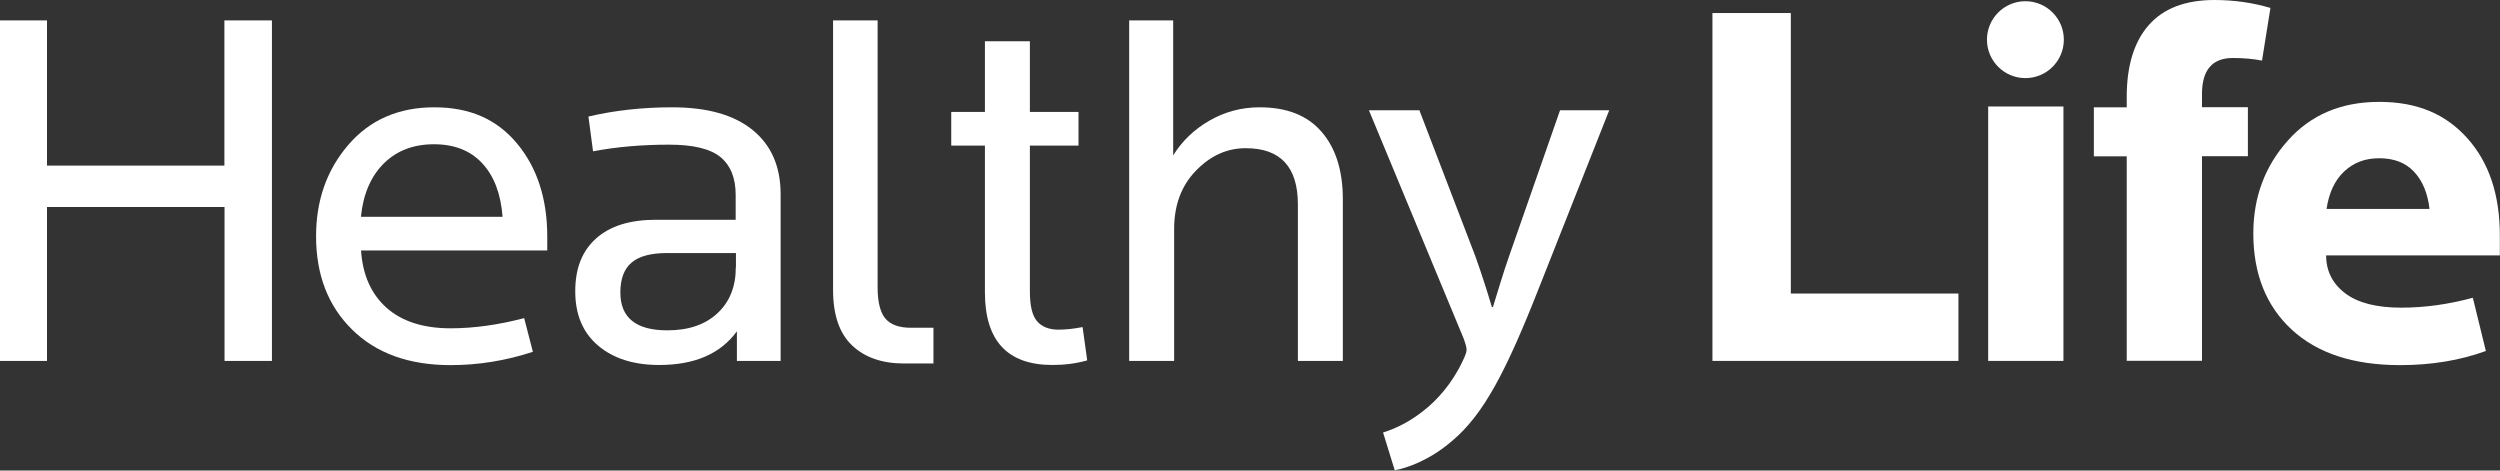 <?xml version="1.0" encoding="UTF-8"?><svg id="Layer_2" xmlns="http://www.w3.org/2000/svg" viewBox="0 0 184.05 34.64"><rect x="0" y="0" width="184.05" height="34.64" fill="#333333" stroke="none"/><defs><style>.cls-1{fill:#fff;}</style></defs><g id="Layer_1-2"><g><g><path class="cls-1" d="M20.03,26.57h-3.5V15.24H3.46v11.33H0V1.5H3.46V12.19h13.06V1.5h3.5V26.57Z"/><path class="cls-1" d="M40.28,18.44h-13.7c.12,1.81,.75,3.21,1.88,4.22,1.13,1,2.7,1.51,4.71,1.51,1.71,0,3.51-.25,5.42-.75l.64,2.48c-1.98,.65-4,.98-6.06,.98-3.06,0-5.48-.87-7.25-2.62-1.77-1.74-2.65-4.03-2.65-6.87,0-2.64,.79-4.88,2.37-6.72s3.69-2.77,6.33-2.77,4.62,.89,6.1,2.67c1.48,1.78,2.22,4.07,2.22,6.85v1.02Zm-3.28-2.48c-.13-1.68-.62-2.99-1.49-3.93s-2.05-1.41-3.56-1.41-2.74,.47-3.69,1.41-1.52,2.25-1.69,3.93h10.43Z"/><path class="cls-1" d="M57.49,26.57h-3.24v-2.18c-1.21,1.66-3.11,2.48-5.72,2.48-1.88,0-3.38-.48-4.5-1.43-1.12-.95-1.68-2.28-1.68-3.99s.51-2.98,1.54-3.9c1.03-.92,2.5-1.37,4.4-1.37h5.87v-1.84c0-1.23-.37-2.15-1.11-2.77-.74-.61-2-.92-3.78-.92-2.01,0-3.88,.16-5.61,.49l-.34-2.56c1.91-.45,3.97-.68,6.17-.68,2.58,0,4.56,.56,5.93,1.68,1.37,1.12,2.05,2.69,2.05,4.73v12.27Zm-3.31-6.89v-1.05h-5.08c-1.18,0-2.05,.23-2.6,.7-.55,.46-.83,1.2-.83,2.2,0,1.86,1.15,2.79,3.46,2.79,1.56,0,2.79-.42,3.69-1.26,.9-.84,1.35-1.96,1.35-3.37Z"/><path class="cls-1" d="M68.71,26.76h-2.15c-1.63,0-2.91-.45-3.84-1.34-.93-.89-1.39-2.25-1.39-4.08V1.5h3.28V21.15c0,1.08,.19,1.84,.57,2.3,.38,.45,1,.68,1.88,.68h1.66v2.64Z"/><path class="cls-1" d="M80.04,26.53c-.8,.23-1.66,.34-2.56,.34-3.31,0-4.97-1.78-4.97-5.35V10.72h-2.48v-2.48h2.48V3.04h3.31v5.2h3.58v2.48h-3.58v10.73c0,1.05,.17,1.79,.53,2.2,.35,.41,.88,.62,1.58,.62,.5,0,1.09-.06,1.77-.19l.34,2.45Z"/><path class="cls-1" d="M98.86,26.57h-3.31V15.05c0-2.76-1.28-4.14-3.84-4.14-1.38,0-2.6,.55-3.67,1.66-1.07,1.1-1.6,2.54-1.6,4.29v9.71h-3.31V1.5h3.24V11.44c.65-1.05,1.54-1.91,2.67-2.56,1.13-.65,2.36-.98,3.69-.98,2.01,0,3.53,.6,4.57,1.81,1.04,1.2,1.56,2.86,1.56,4.97v11.9Z"/><path class="cls-1" d="M144.18,26.57h-18.11V.96h5.77V21.61h12.34v4.96Z"/><path class="cls-1" d="M151.91,26.57h-5.54V7.84h5.54V26.57Z"/><path class="cls-1" d="M167.15,.58l-.62,3.88c-.67-.13-1.38-.19-2.15-.19-1.51,0-2.27,.88-2.27,2.65v.97h3.38v3.61h-3.38v15.06h-5.54V11.51h-2.42v-3.61h2.42v-.78c0-2.28,.54-4.04,1.62-5.27,1.08-1.23,2.69-1.85,4.84-1.85,1.41,0,2.78,.19,4.11,.58Z"/><path class="cls-1" d="M184.05,18.8h-12.8c0,1.15,.47,2.08,1.4,2.79,.94,.71,2.31,1.06,4.13,1.06,1.72,0,3.47-.24,5.27-.73l.96,3.92c-1.9,.69-4,1.04-6.31,1.04-3.44,0-6.09-.87-7.98-2.61-1.88-1.74-2.83-4.1-2.83-7.08,0-2.67,.85-4.95,2.54-6.84,1.69-1.9,3.93-2.85,6.73-2.85s4.88,.89,6.48,2.67c1.6,1.78,2.4,4.17,2.4,7.17v1.46Zm-5.19-3.42c-.13-1.15-.51-2.06-1.13-2.73-.63-.67-1.48-1-2.56-1s-1.88,.32-2.58,.96c-.69,.64-1.13,1.56-1.31,2.77h7.58Z"/></g><circle class="cls-1" cx="149.11" cy="2.92" r="2.83"/><path class="cls-1" d="M104.5,8.13l4.12,10.75c.43,1.2,.89,2.63,1.21,3.72h.08c.35-1.09,.74-2.48,1.21-3.8l3.73-10.68h3.62l-5.13,12.97c-2.45,6.24-4.12,9.44-6.46,11.39-1.67,1.43-3.34,1.99-4.2,2.14l-.86-2.78c.86-.26,1.98-.79,3-1.62,.93-.71,2.1-1.99,2.88-3.68,.16-.34,.27-.6,.27-.79s-.08-.45-.23-.86l-6.96-16.77h3.73Z"/></g></g></svg>